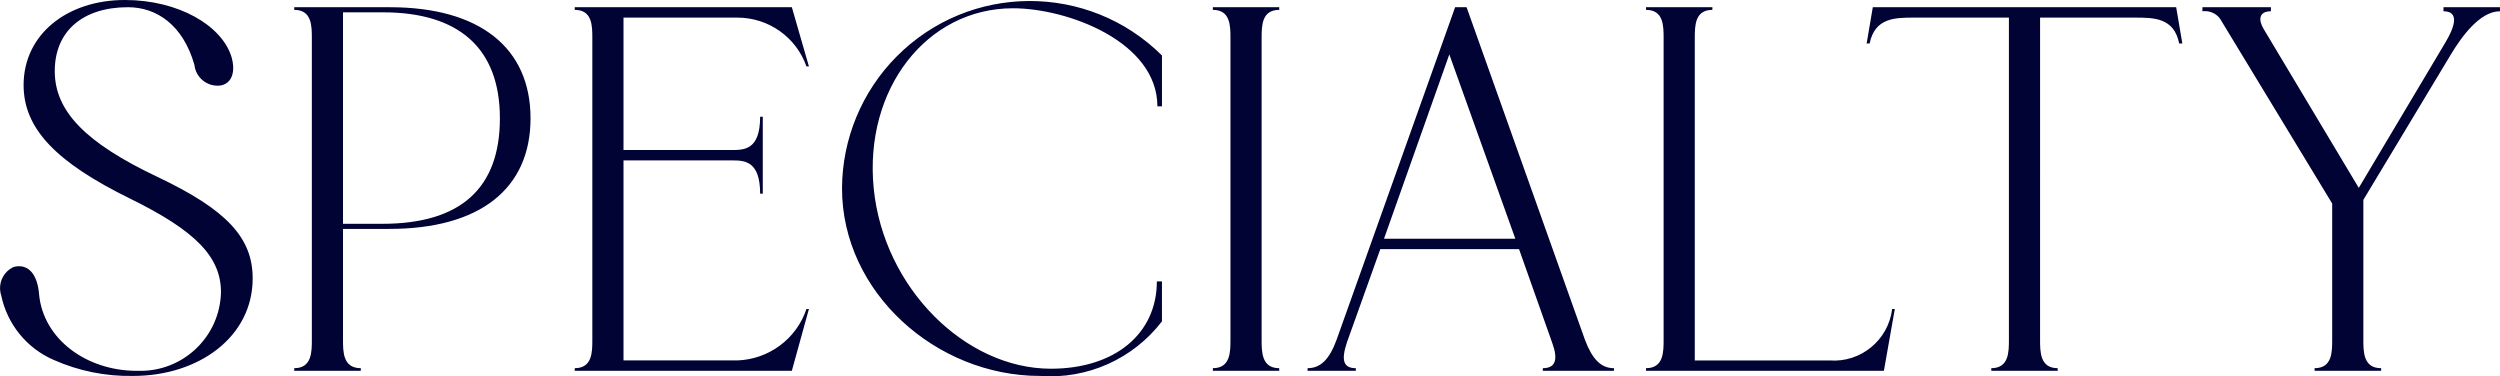 <?xml version="1.0" encoding="UTF-8"?>
<svg id="en_specialty.svg" data-name="en specialty.svg" xmlns="http://www.w3.org/2000/svg" viewBox="0 0 141.98 21.37">
  <defs>
    <style>
      .cls-1 {
        fill: #000333;
        fill-rule: evenodd;
        stroke-width: 0px;
      }
    </style>
  </defs>
  <path id="SPECIALTY_のコピー" data-name="SPECIALTY のコピー" class="cls-1" d="M7.09,0C3.79,0,1.34,1.97,1.34,4.83c0,2.45,1.8,4.37,6.07,6.46,3.72,1.83,5.14,3.31,5.14,5.31-.06,2.53-2.16,4.52-4.68,4.46h-.1c-2.86,0-5.31-1.8-5.55-4.34-.09-1.15-.62-1.77-1.44-1.56-.62.28-.92.98-.71,1.62.34,1.63,1.45,3,2.98,3.66,1.42.63,2.96.94,4.51.91,3.72,0,6.79-2.21,6.79-5.54,0-2.31-1.48-3.9-5.4-5.76-4.1-1.94-5.84-3.74-5.84-6.01S4.7.41,7.27.41c1.62,0,3.12,1,3.77,3.27.08.73.72,1.25,1.45,1.18.68-.09.91-.79.65-1.65-.56-1.77-3.01-3.21-6.05-3.21ZM22.14.41h-5.43v.15c1,0,1,.91,1,1.62v17.11c0,.7,0,1.62-1,1.62v.15h3.78v-.15c-1.01,0-1.01-.92-1.01-1.62v-6.29h2.63c5.13,0,8.02-2.27,8.02-6.28S27.24.41,22.14.41ZM19.48,12.71V.7h2.27c4.28,0,6.64,2.01,6.64,6.02s-2.27,5.99-6.67,5.99c0,0-2.24,0-2.24,0ZM44.97.41h-12.33v.15c1,0,1,.91,1,1.62v17.11c0,.7,0,1.62-1,1.62v.15h12.33l.97-3.51h-.14c-.57,1.7-2.14,2.86-3.93,2.92h-6.46v-11.36h6.14c.71,0,1.62,0,1.62,1.89h.15v-4.37h-.15c0,1.89-.91,1.89-1.62,1.89h-6.14V1h6.46c1.77,0,3.34,1.1,3.93,2.77h.14s-.97-3.36-.97-3.36ZM59.68,20.94c-4.87,0-9.5-4.6-10.06-10.24S52.63.47,57.53.47c3.09,0,8.2,1.89,8.2,5.57h.26v-2.89c-4.18-4.15-10.93-4.12-15.08.07-1.97,1.99-3.08,4.68-3.09,7.48,0,5.9,5.34,10.65,11.24,10.65,2.68.2,5.29-.96,6.93-3.1v-2.27h-.29c0,2.98-2.39,4.96-6.02,4.96h0ZM68.88,21.06h3.77v-.15c-1,0-1-.92-1-1.62V2.18c0-.71,0-1.62,1-1.62v-.15h-3.77v.15c1,0,1,.91,1,1.62v17.11c0,.7,0,1.62-1,1.62,0,0,0,.15,0,.15ZM91.66,21.06v-.15c-.73,0-1.23-.5-1.65-1.62L83.29.41h-.65l-6.73,18.88c-.41,1.12-.91,1.62-1.65,1.62v.15h2.74v-.15c-.7,0-.85-.44-.5-1.48l1.89-5.28h7.88l1.88,5.31c.36.98.18,1.45-.53,1.45v.15h4.04ZM78.6,13.56l3.71-10.47,3.75,10.47h-7.46ZM106.99,21.06l.62-3.51h-.15c-.22,1.77-1.79,3.06-3.57,2.92h-7.64V2.18c0-.71,0-1.62,1-1.62v-.15h-3.77v.15c1,0,1,.91,1,1.62v17.11c0,.7,0,1.62-1,1.62v.15s13.51,0,13.51,0ZM106.36.41l-.35,2.06h.17c.3-1.47,1.45-1.47,2.54-1.47h5.37v18.29c0,.7,0,1.62-1,1.62v.15h3.77v-.15c-1,0-1-.92-1-1.62V1h5.37c1.09,0,2.24,0,2.53,1.47h.18l-.35-2.06s-17.23,0-17.23,0ZM131.45,21.06h3.78v-.15c-1.01,0-1.01-.92-1.01-1.62v-7.94l4.99-8.29c.59-.97,1.62-2.42,2.77-2.42v-.23h-3.21v.23c.94,0,.62.92.11,1.77l-4.92,8.26-5.4-9.02c-.32-.53-.27-1.01.41-1.01v-.23h-3.89v.23c.39-.05.77.11,1,.42l6.37,10.5v7.73c0,.7,0,1.62-1,1.62v.15h0Z"/>
</svg>